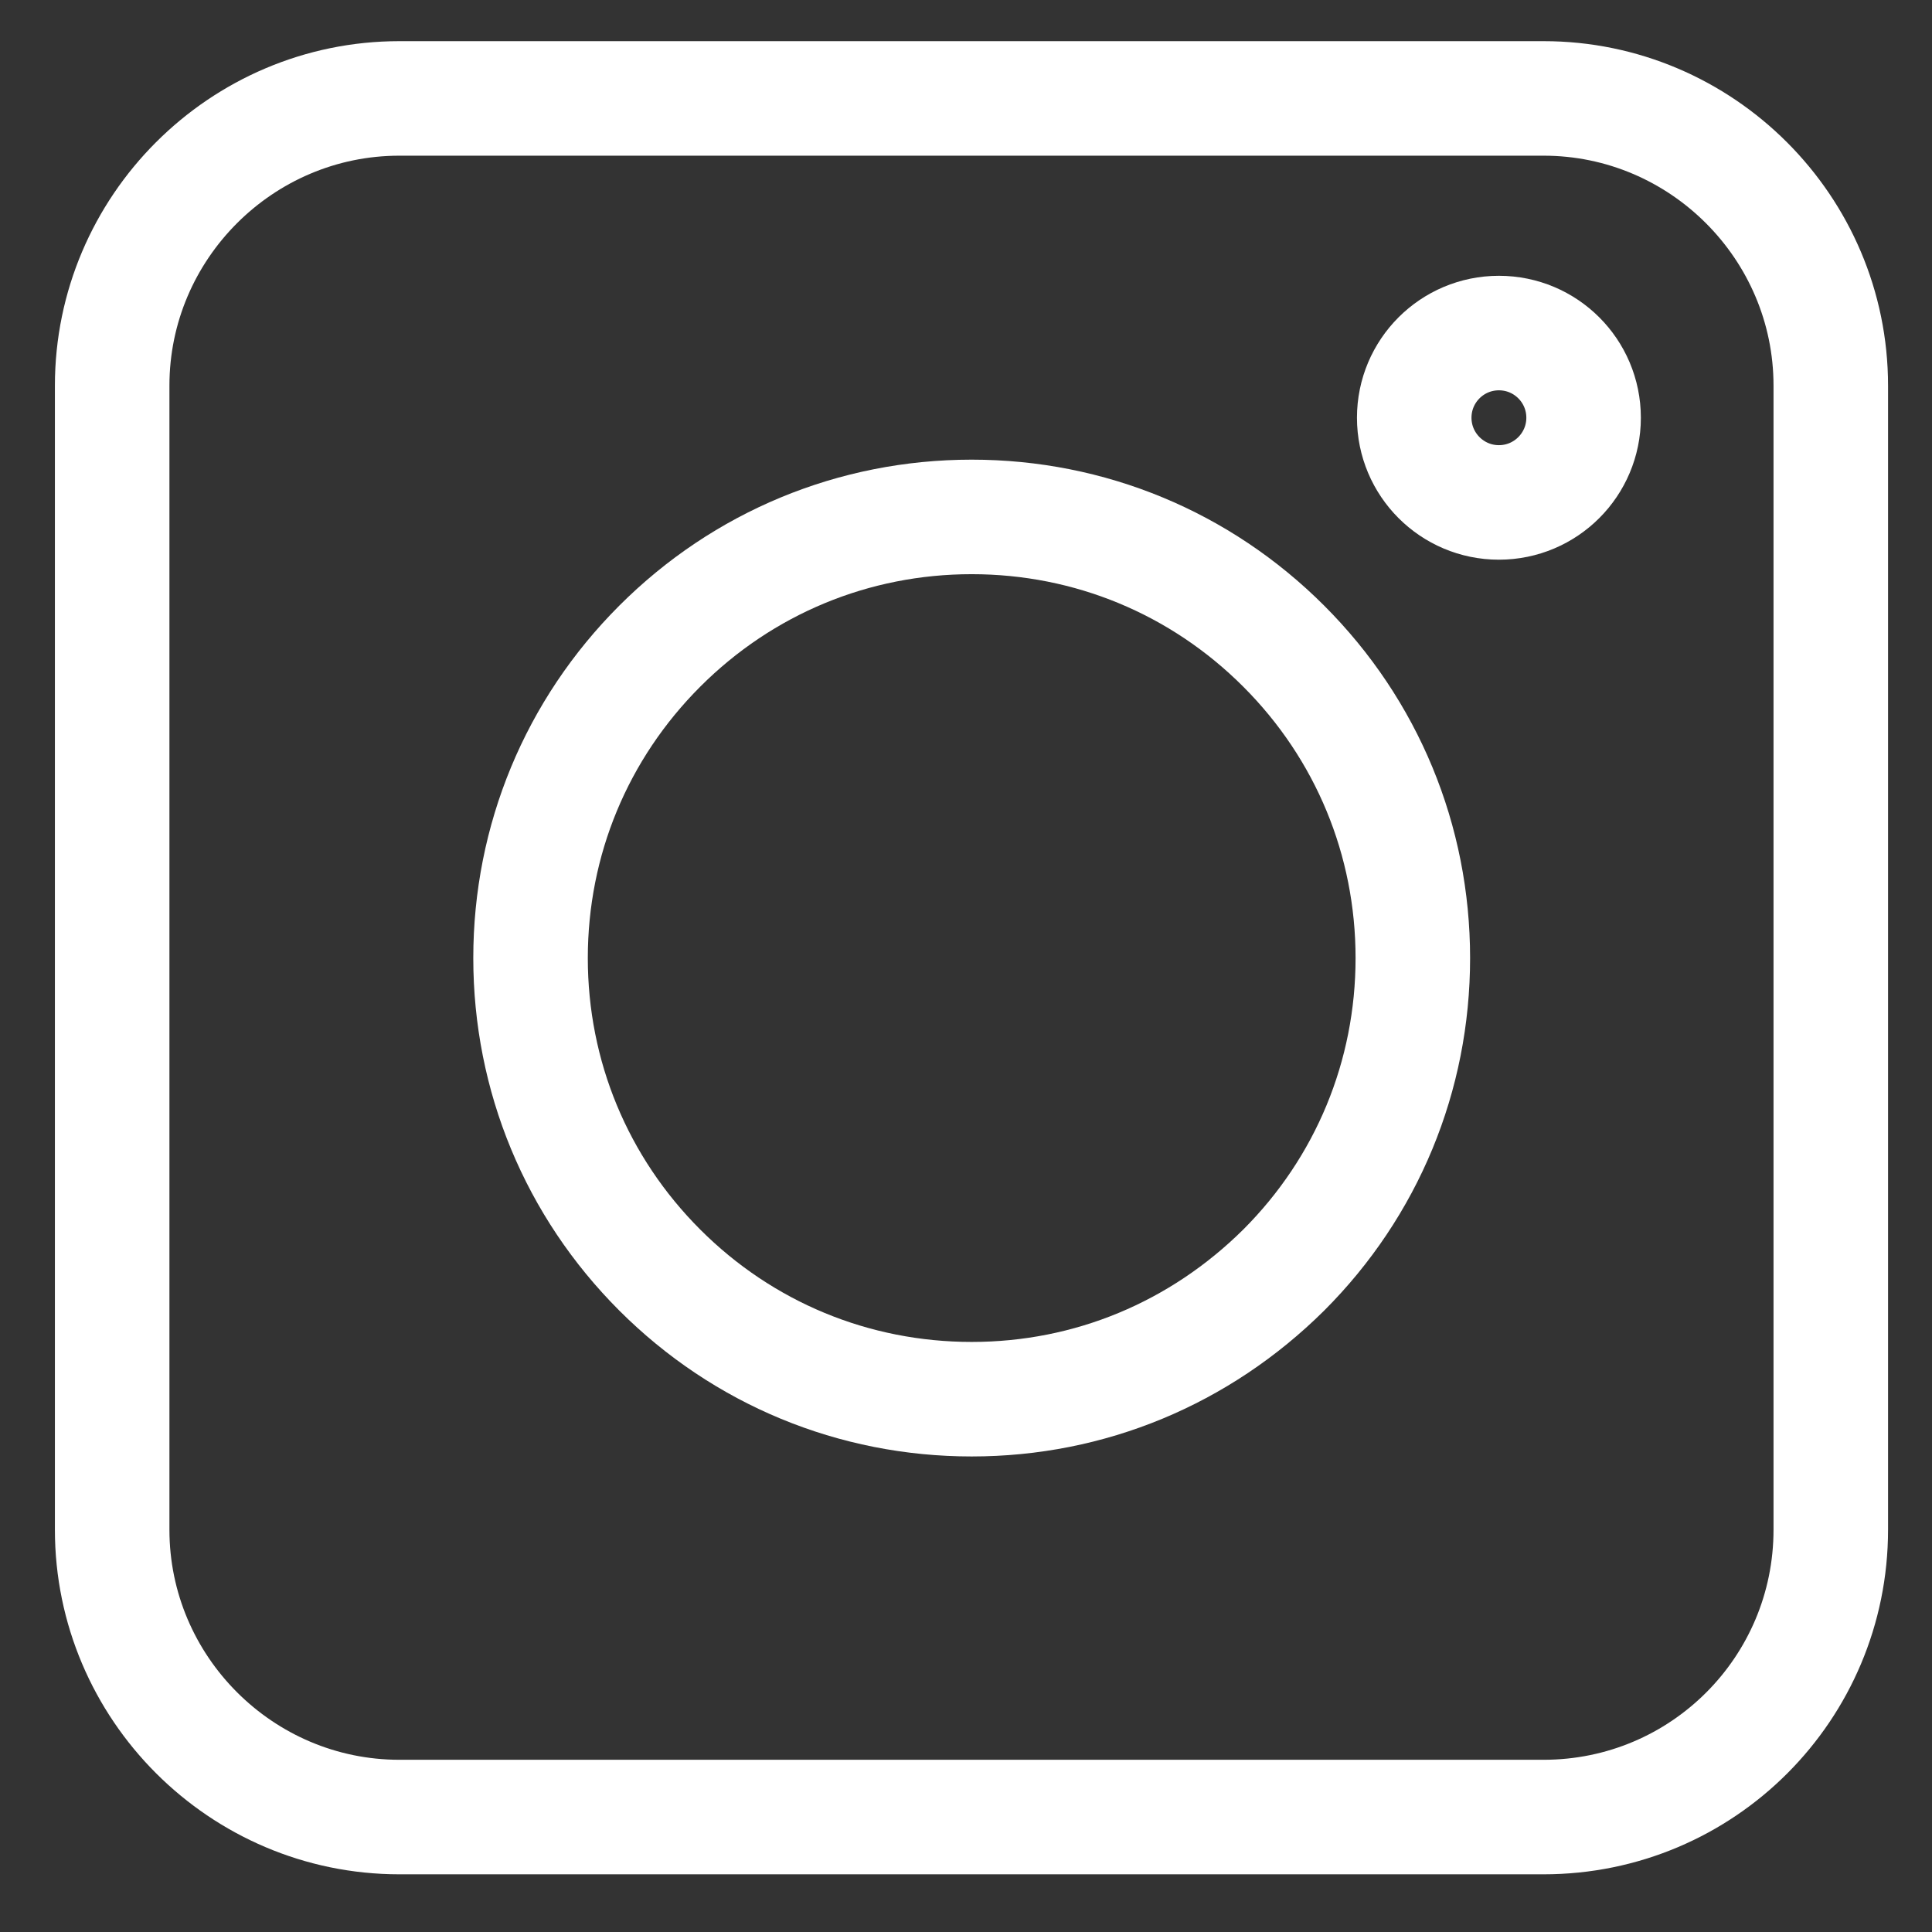 <svg width="18" height="18" viewBox="0 0 18 18" fill="none" xmlns="http://www.w3.org/2000/svg">
<rect x="0" y="0" width="18" height="18" fill="#333333" stroke="none"/>
<path d="M14.381 16.929H3.721C2.248 16.929 1.045 15.726 1.045 14.252V3.593C1.045 2.12 2.248 0.917 3.721 0.917H14.381C15.854 0.917 17.057 2.12 17.057 3.593V14.252C17.057 15.732 15.861 16.929 14.381 16.929Z" stroke="white" stroke-width="1.067"/>
<path d="M6.147 11.833C6.923 12.609 7.955 13.036 9.053 13.036C10.152 13.036 11.177 12.609 11.96 11.833C12.736 11.057 13.163 10.025 13.163 8.926C13.163 7.828 12.736 6.796 11.96 6.02C11.184 5.244 10.152 4.816 9.053 4.816C7.955 4.816 6.923 5.244 6.147 6.02C5.371 6.796 4.943 7.828 4.943 8.926C4.943 10.025 5.371 11.057 6.147 11.833Z" stroke="white" stroke-width="1.067"/>
<path d="M13.965 4.681C14.401 4.681 14.754 4.327 14.754 3.892C14.754 3.456 14.401 3.103 13.965 3.103C13.529 3.103 13.176 3.456 13.176 3.892C13.176 4.327 13.529 4.681 13.965 4.681Z" stroke="white" stroke-width="1.067"/>
</svg>

